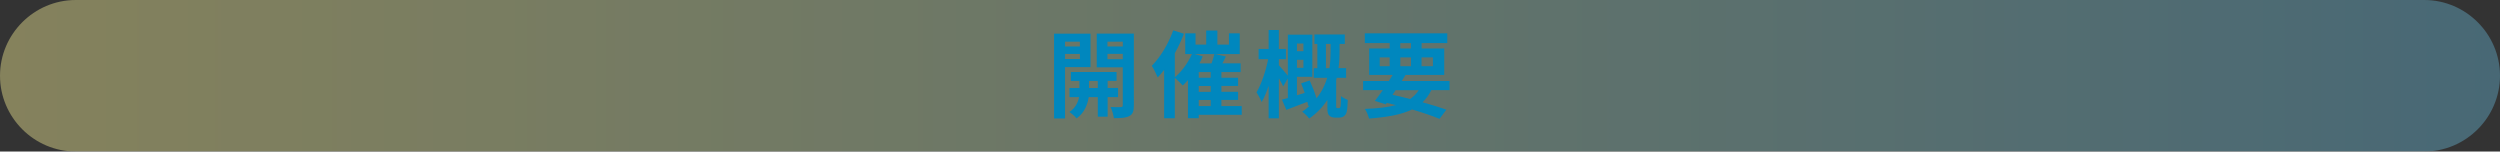 <?xml version="1.0" encoding="utf-8"?>
<!-- Generator: Adobe Illustrator 27.4.1, SVG Export Plug-In . SVG Version: 6.00 Build 0)  -->
<svg version="1.1" id="レイヤー_1" xmlns="http://www.w3.org/2000/svg" xmlns:xlink="http://www.w3.org/1999/xlink" x="0px"
	 y="0px" viewBox="0 0 660 40" style="enable-background:new 0 0 660 40;" xml:space="preserve">
<rect x="0" y="0" width="660" height="40" fill="#333333" stroke="none"/>
<style type="text/css">
	.st0{opacity:0.4;}
	.st1{fill:url(#SVGID_1_);}
	.st2{fill:#0087BE;}
</style>
<g>
	<g class="st0">
		<linearGradient id="SVGID_1_" gradientUnits="userSpaceOnUse" x1="0" y1="20" x2="660" y2="20">
			<stop  offset="0" style="stop-color:#FFF799"/>
			<stop  offset="1" style="stop-color:#66B7D8"/>
		</linearGradient>
		<path class="st1" d="M20,40C9,40,0,31,0,20l0,0C0,9,9,0,20,0h620c11,0,20,9,20,20l0,0c0,11-9,20-20,20H20z"/>
	</g>
</g>
<g>
	<g>
		<path class="st2" d="M281.17,17.73v13.55h-2.9V8.88h9.62v8.85H281.17z M281.17,11v1.27h3.92V11H281.17z M285.1,15.58v-1.35h-3.92
			v1.35H285.1z M292.42,25.65v5.15h-2.6v-5.15h-2.4c-0.25,1.72-1.07,4.15-3.2,5.6c-0.42-0.52-1.32-1.3-1.9-1.7
			c1.6-1,2.3-2.62,2.55-3.9h-2.52v-2.42h2.62v-1.87h-2.27V19h12.07v2.35h-2.35v1.87h2.75v2.42H292.42z M289.82,23.23v-1.87h-2.32
			v1.87H289.82z M299.34,27.8c0,1.53-0.27,2.35-1.17,2.82c-0.9,0.5-2.2,0.58-4.1,0.58c-0.1-0.83-0.5-2.18-0.9-2.95
			c1.12,0.05,2.35,0.05,2.72,0.02c0.4,0,0.52-0.15,0.52-0.5v-10h-6.87v-8.9h9.8V27.8z M292.37,11v1.27h4.05V11H292.37z
			 M296.42,15.63v-1.4h-4.05v1.4H296.42z"/>
		<path class="st2" d="M327.82,30.3h-11.35v0.9h-2.85V21.15c-0.45,0.53-0.92,1-1.37,1.43c-0.48-0.53-1.45-1.5-2.1-2v10.65h-2.82
			V18.45c-0.55,0.73-1.12,1.4-1.7,2c-0.27-0.72-1.07-2.37-1.57-3.07c2.25-2.25,4.4-5.8,5.67-9.37l2.82,0.9
			c-0.65,1.72-1.47,3.47-2.4,5.15v6.32c1.82-1.48,3.47-3.77,4.5-6.1h-1.75V8.8h2.72v2.97h2.82v-3.7h2.95v3.7h3.05V8.8h2.85v5.47
			h-6.5l2.85,0.65l-0.92,1.8h4.8v2.3h-5.07v1.5h4.4v2.17h-4.4v1.55h4.4v2.15h-4.4V28h5.37V30.3z M317.52,14.88
			c-0.25,0.62-0.55,1.25-0.87,1.85h3.2c0.3-0.82,0.57-1.72,0.72-2.45h-5.15L317.52,14.88z M319.62,19.03h-3.15v1.5h3.15V19.03z
			 M319.62,22.7h-3.15v1.55h3.15V22.7z M316.47,28h3.15v-1.6h-3.15V28z"/>
		<path class="st2" d="M353.44,28.55c0.15,0,0.27-0.02,0.32-0.12c0.08-0.07,0.15-0.27,0.17-0.52c0.05-0.42,0.08-1.4,0.08-2.55
			c0.42,0.38,1.22,0.8,1.8,1.03c-0.03,1.25-0.12,2.57-0.28,3.1c-0.12,0.57-0.38,0.9-0.72,1.17c-0.3,0.25-0.77,0.38-1.22,0.38h-1.17
			c-0.57,0-1.15-0.15-1.52-0.57c-0.38-0.4-0.47-0.8-0.47-2.22v-1.85c-1.15,1.75-2.7,3.42-4.8,4.9c-0.38-0.55-1.28-1.4-1.85-1.82
			c0.75-0.5,1.42-1.05,2.02-1.6L345.42,28c-0.08-0.33-0.15-0.7-0.28-1.12c-1.92,0.75-3.9,1.5-5.55,2.12l-1.15-2.7
			c0.45-0.12,0.97-0.27,1.55-0.42V20.7l-1.22,2.12c-0.25-0.58-0.7-1.38-1.15-2.15v10.57h-2.7v-8.6c-0.55,1.67-1.17,3.2-1.85,4.3
			c-0.3-0.8-0.9-1.87-1.35-2.57c1.27-2.12,2.5-5.75,3.07-8.75h-2.52v-2.7h2.65v-5h2.7v5h1.87v2.7h-1.87v1.6
			c0.47,0.5,1.8,2.05,2.37,2.77V9.15h6.47v11.12h-4.07v4.87l2.05-0.6c-0.3-0.88-0.62-1.75-0.95-2.53l2.27-0.77
			c0.67,1.47,1.38,3.27,1.8,4.72c1.4-1.75,2.27-3.6,2.82-5.42h-3.55V18h0.95v-6.4h-0.77V9.1h8.02v2.5h-1.38v1.87
			c0,1.35-0.05,2.87-0.28,4.52h2v2.55h-2.47c-0.05,0.2-0.1,0.4-0.15,0.6v6.9c0,0.15,0,0.3,0.05,0.38c0.05,0.1,0.17,0.12,0.3,0.12
			H353.44z M342.4,11.5v2.02h1.7V11.5H342.4z M344.1,17.9v-2.12h-1.7v2.12H344.1z M350.97,18c0.25-1.65,0.3-3.2,0.3-4.52V11.6h-1.22
			V18H350.97z"/>
		<path class="st2" d="M377.87,23.8c-0.62,1.27-1.4,2.32-2.32,3.2c2.42,0.67,4.6,1.35,6.3,1.95l-1.82,2.42
			c-1.9-0.77-4.42-1.65-7.25-2.47c-2.8,1.37-6.5,2.02-11.35,2.4c-0.2-0.85-0.67-1.9-1.12-2.55c3.3-0.12,6-0.42,8.22-1
			c-0.8-0.2-1.6-0.4-2.42-0.58l-0.28,0.37l-2.87-0.9c0.62-0.8,1.35-1.78,2.1-2.85h-5.2v-2.4h6.8c0.35-0.55,0.67-1.07,1-1.6h-6.2v-7
			h5.42v-1.42h-6.57V8.8h21.77v2.57h-6.77v1.42h5.97v7h-10.22c-0.32,0.52-0.65,1.05-1,1.6h12.62v2.4H377.87z M364.25,17.48h2.62
			v-2.32h-2.62V17.48z M367.62,25.03c1.55,0.32,3.12,0.7,4.65,1.1c0.92-0.62,1.67-1.4,2.28-2.32h-6.1L367.62,25.03z M369.67,12.8
			h2.82v-1.42h-2.82V12.8z M372.5,17.48v-2.32h-2.82v2.32H372.5z M375.29,15.15v2.32h3v-2.32H375.29z"/>
	</g>
</g>
<g>
</g>
<g>
</g>
<g>
</g>
<g>
</g>
<g>
</g>
<g>
</g>
<g>
</g>
<g>
</g>
<g>
</g>
<g>
</g>
<g>
</g>
<g>
</g>
<g>
</g>
<g>
</g>
<g>
</g>
</svg>
